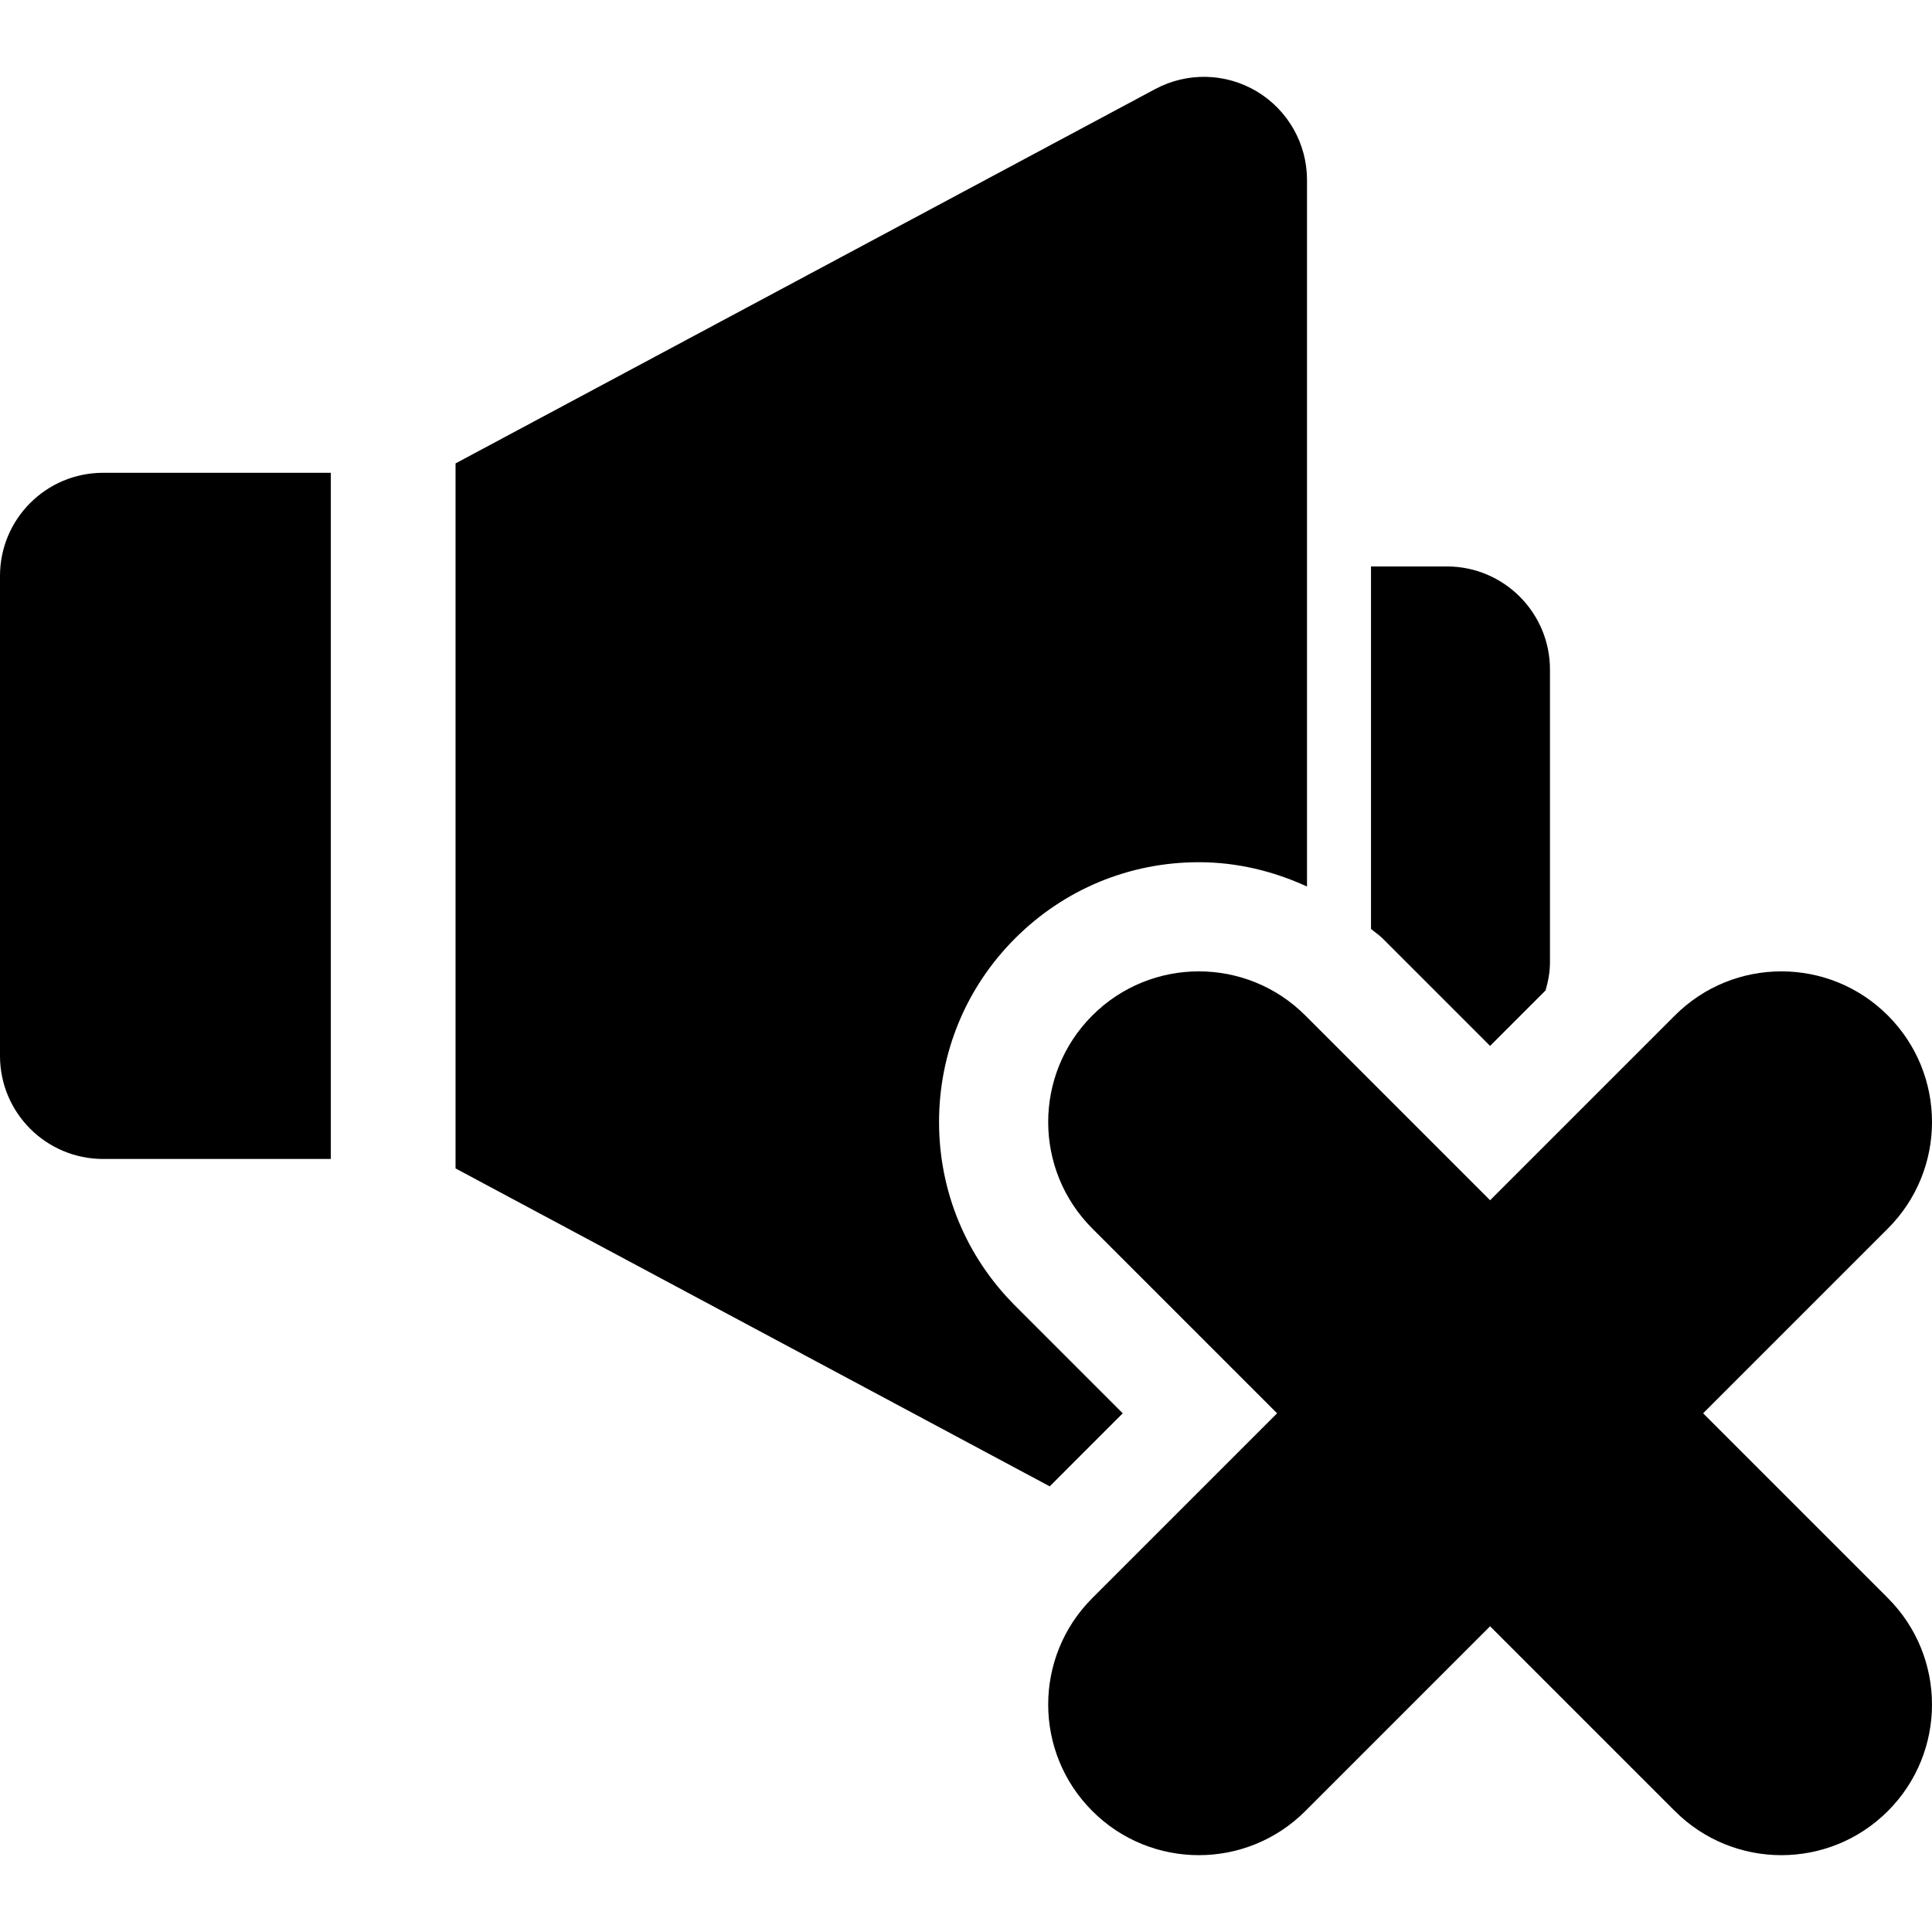 <?xml version="1.0" encoding="iso-8859-1"?>
<!-- Generator: Adobe Illustrator 18.0.0, SVG Export Plug-In . SVG Version: 6.00 Build 0)  -->
<!DOCTYPE svg PUBLIC "-//W3C//DTD SVG 1.1//EN" "http://www.w3.org/Graphics/SVG/1.1/DTD/svg11.dtd">
<svg version="1.1" id="Capa_1" xmlns="http://www.w3.org/2000/svg" xmlns:xlink="http://www.w3.org/1999/xlink" x="0px" y="0px"
	 viewBox="0 0 434.547 434.547" style="enable-background:new 0 0 434.547 434.547;" xml:space="preserve">
<g>
	<path d="M252.529,317.881l-24.199-24.199c-11.037-11.027-17.118-25.717-17.118-41.316s6.081-30.289,17.102-41.302
		c11.037-11.044,25.71-17.134,41.333-17.134c8.566,0,16.774,1.998,24.326,5.467V40.474c0-8.152-4.283-15.696-11.275-19.899
		c-6.994-4.188-15.673-4.396-22.865-0.543l-157.372,84.199v158.572l133.645,71.509L252.529,317.881z"/>
	<path d="M0,129.533v107.951c0,12.803,10.381,23.191,23.192,23.191h51.219V106.341H23.192C10.381,106.341,0,116.731,0,129.533z"/>
	<path d="M335.154,235.247l12.477-12.483c0.583-2.015,0.99-4.124,0.99-6.328v-65.837c0-12.802-10.381-23.192-23.191-23.192h-17.063
		v81.516c0.839,0.752,1.79,1.326,2.589,2.127L335.154,235.247z"/>
	<path d="M383.065,317.881l41.558-41.558c13.232-13.232,13.232-34.683,0-47.917c-6.611-6.617-15.28-9.926-23.952-9.926
		c-8.679,0-17.35,3.309-23.959,9.926l-41.558,41.557l-41.556-41.557c-6.609-6.617-15.28-9.926-23.96-9.926
		c-8.671,0-17.342,3.309-23.952,9.926c-13.234,13.234-13.234,34.685,0,47.917l41.558,41.558l-41.558,41.557
		c-13.234,13.234-13.234,34.668,0,47.902c6.609,6.617,15.289,9.926,23.96,9.926c8.663,0,17.342-3.309,23.951-9.926l41.556-41.557
		l41.558,41.557c6.609,6.617,15.288,9.926,23.951,9.926c8.672,0,17.35-3.309,23.96-9.926c13.232-13.234,13.232-34.668,0-47.902
		L383.065,317.881z"/>
</g>
<g>
</g>
<g>
</g>
<g>
</g>
<g>
</g>
<g>
</g>
<g>
</g>
<g>
</g>
<g>
</g>
<g>
</g>
<g>
</g>
<g>
</g>
<g>
</g>
<g>
</g>
<g>
</g>
<g>
</g>
</svg>
